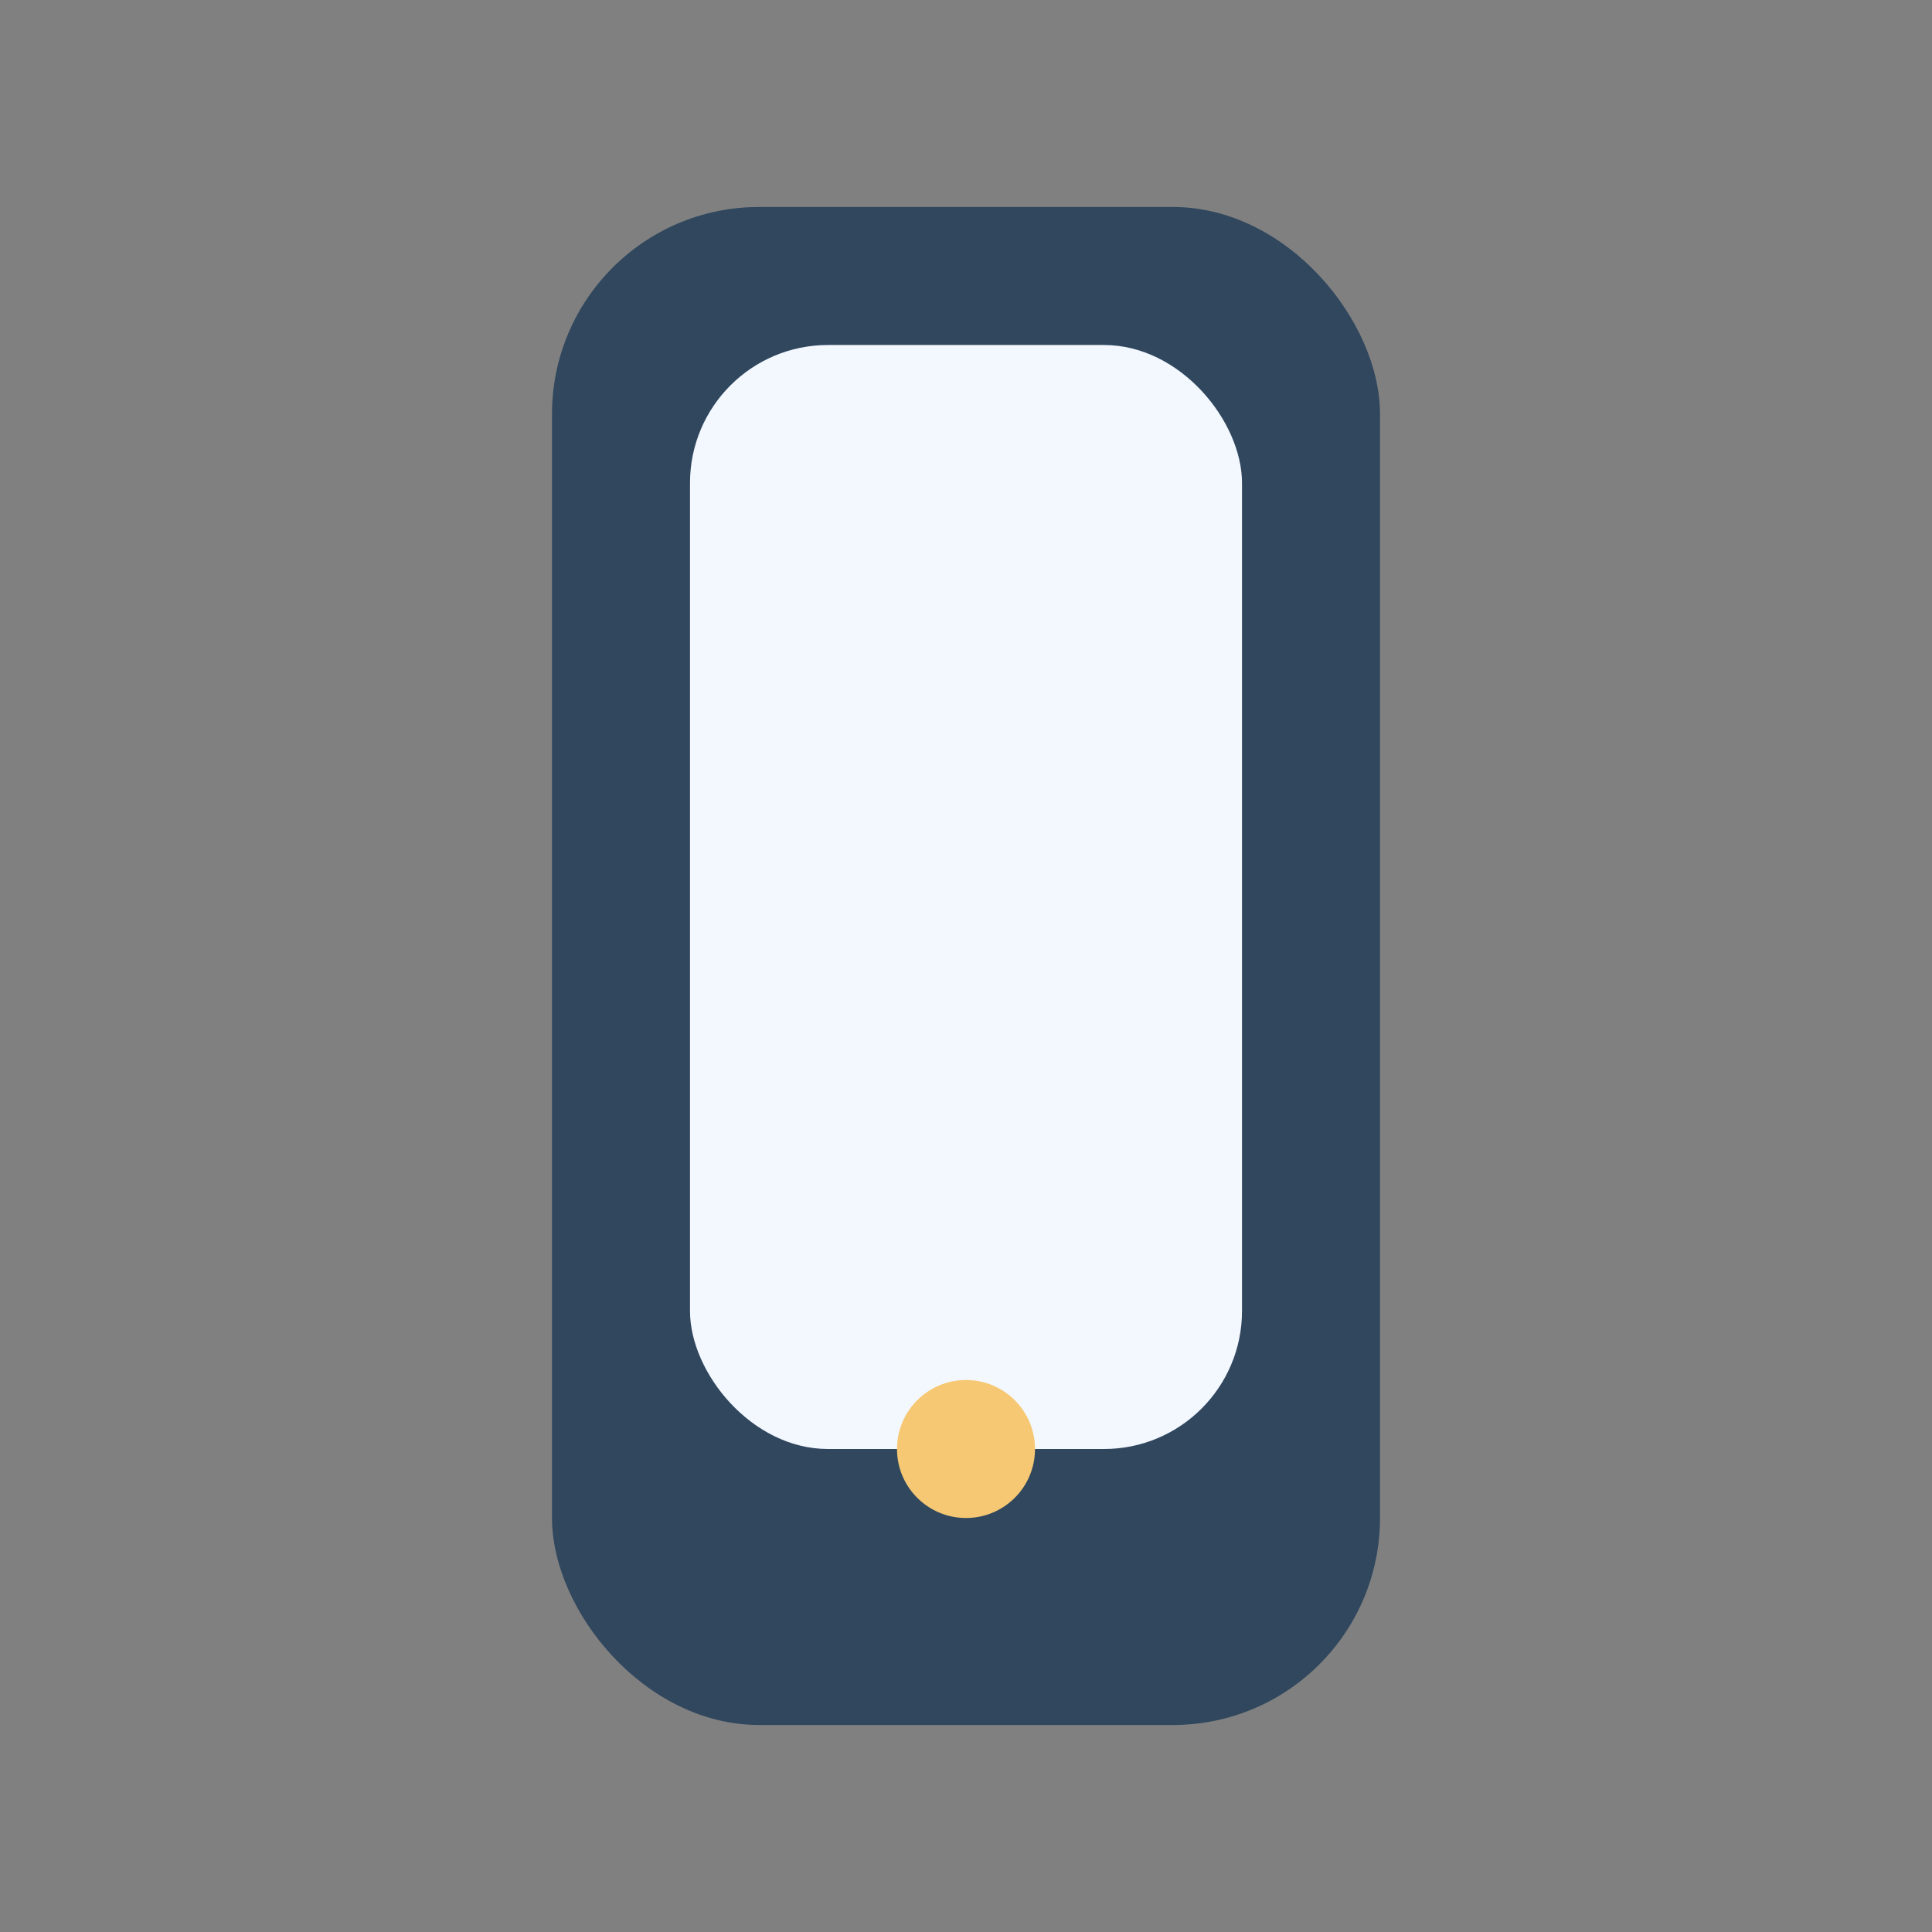 <?xml version="1.0" encoding="UTF-8"?>
<svg xmlns="http://www.w3.org/2000/svg" width="28" height="28" viewBox="0 0 28 28"><rect x="0" y="0" width="28" height="28" fill="#808080" stroke="none"/><rect x="8" y="3" width="12" height="22" rx="3" fill="#30475E"/><rect x="10" y="5" width="8" height="16" rx="2" fill="#F3F8FF"/><circle cx="14" cy="21" r="1" fill="#F7C873"/></svg>